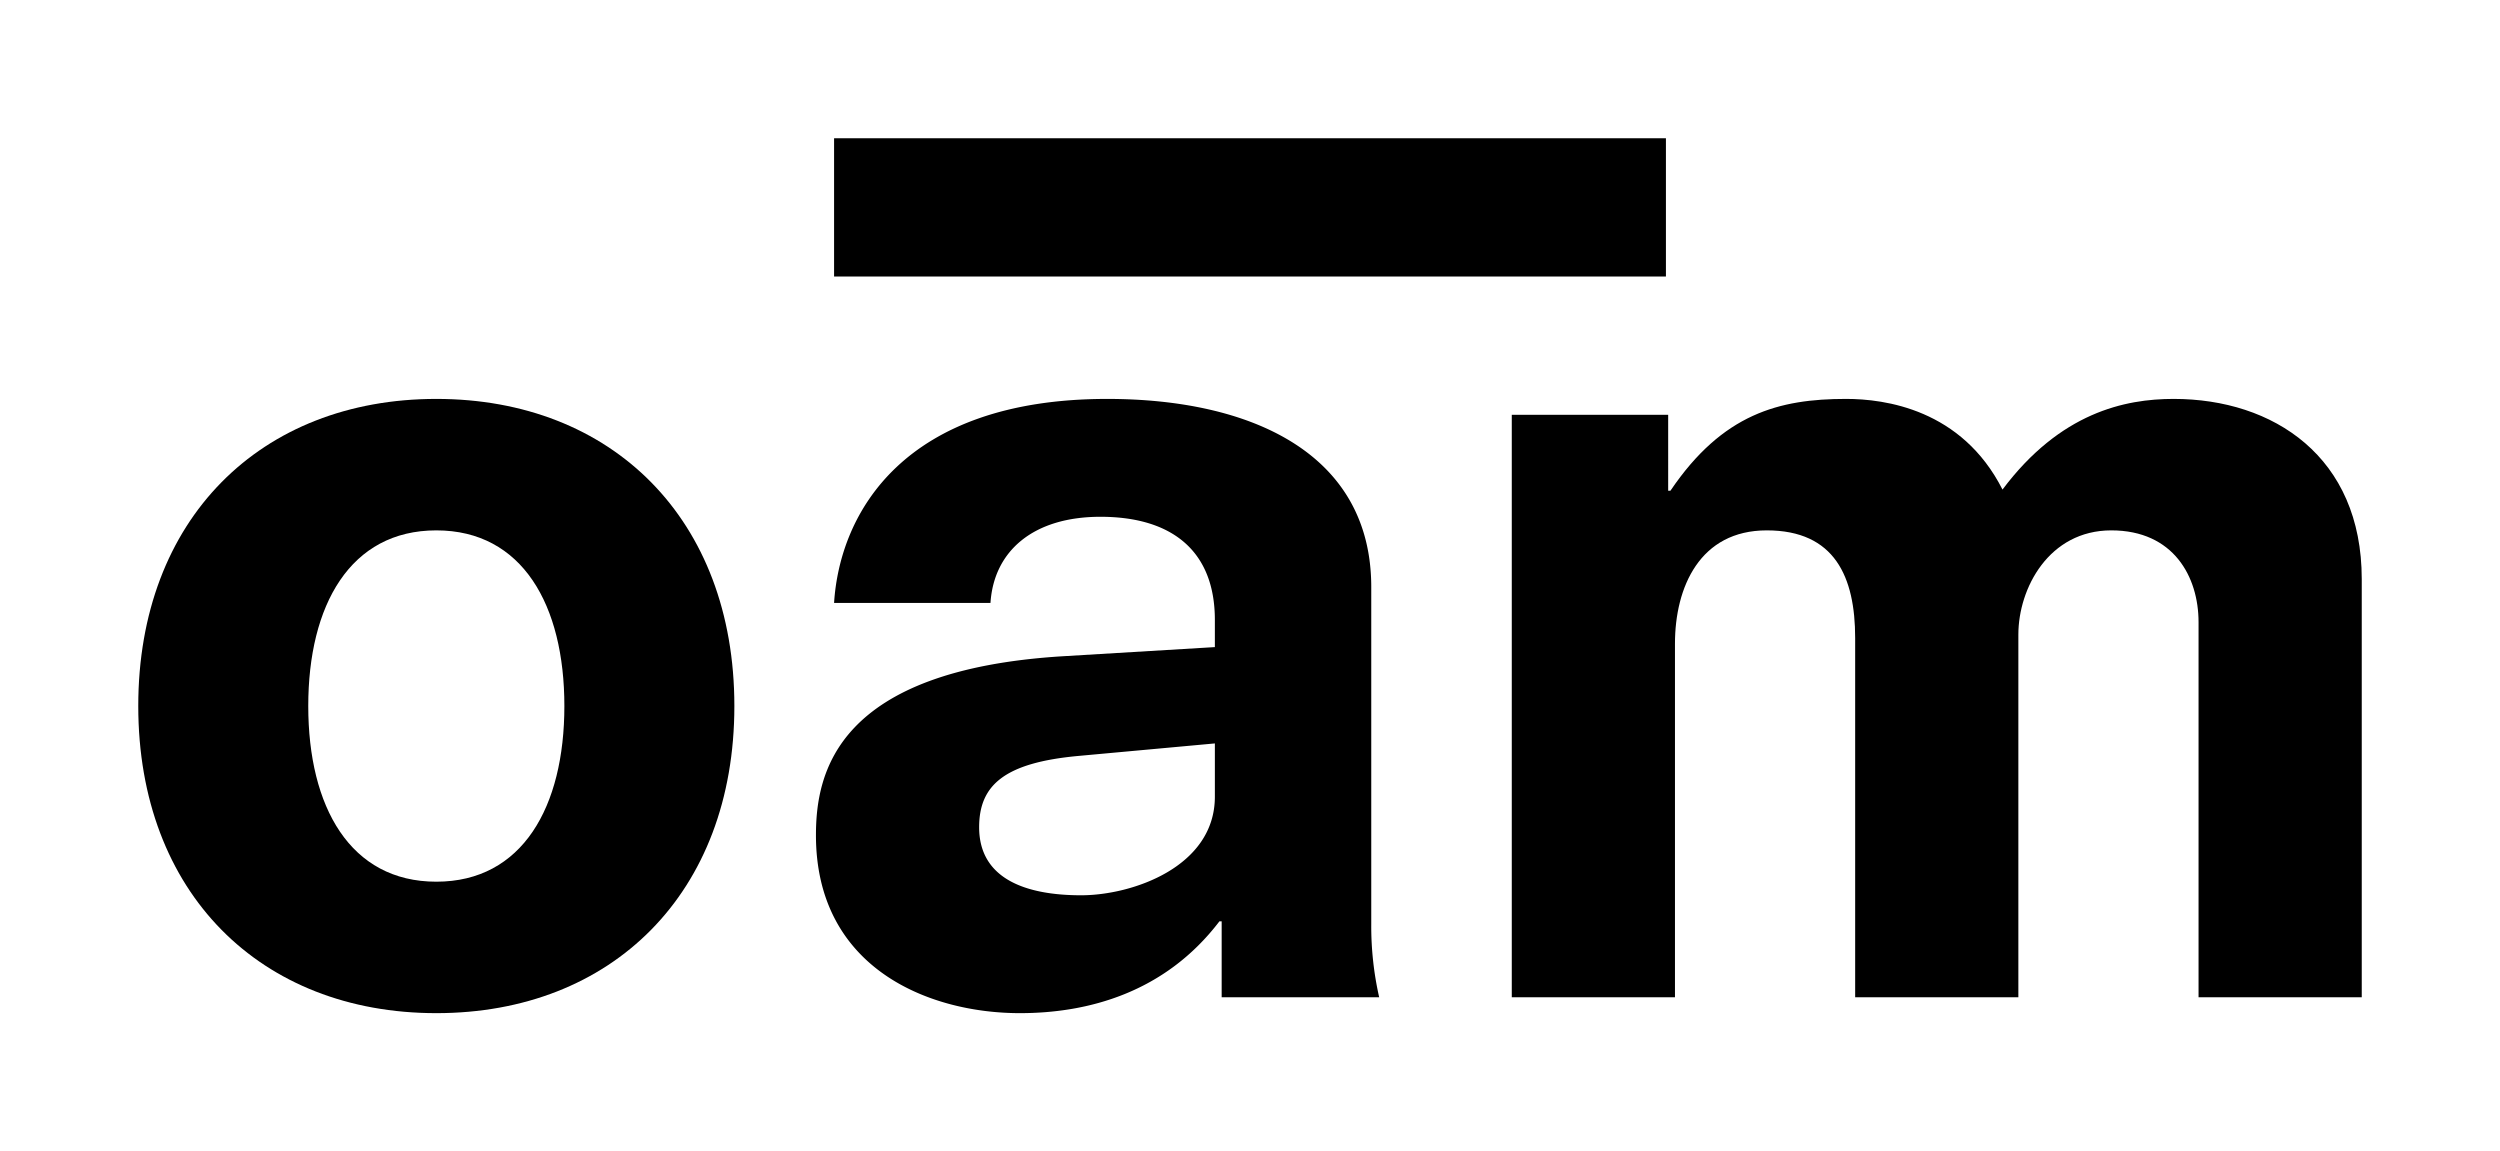 <svg xmlns="http://www.w3.org/2000/svg" viewBox="0 0 367 169.027"><defs><style>.a{fill:none;}</style></defs><path d="M64.051,148.731c-25.787,0-43.754-17.635-43.754-45.085S38.264,58.56,64.051,58.56s43.754,17.635,43.754,45.085S89.837,148.731,64.051,148.731Zm0-70.872c-12.644,0-18.799,10.98-18.799,25.787s6.155,25.787,18.799,25.787S82.85,118.452,82.85,103.646,76.694,77.859,64.051,77.859Z"/><path d="M179.34,135.255h-.333c-7.986,10.481-19.299,13.475-29.28,13.475-13.476,0-29.946-6.655-29.946-26.119,0-9.15,2.995-24.289,36.434-26.286l22.127-1.331V91.002c0-10.148-6.322-15.139-16.803-15.139-9.816,0-15.639,4.991-16.137,12.644H122.443c.832-13.143,10.148-29.946,40.094-29.946,21.128,0,38.763,7.986,38.763,27.617v49.577a47.213,47.213,0,0,0,1.165,10.647H179.34Zm-.998-26.12-19.964,1.83c-10.98.998-14.64,4.325-14.64,10.481,0,7.653,6.987,9.982,14.973,9.982,7.486,0,19.631-4.159,19.631-14.474Z"/><path d="M322.747,91.334c0-6.654-3.66-13.475-12.81-13.475s-13.642,8.484-13.642,15.306v53.237H272.338V93.663c0-8.983-2.995-15.804-12.977-15.804-9.815,0-13.476,8.318-13.476,16.636v51.906H221.929V60.89h22.959V72.036h.333c7.653-11.313,15.971-13.476,25.787-13.476,5.657,0,16.97,1.497,22.959,13.309,8.485-11.313,17.968-13.309,25.121-13.309,14.64,0,27.617,8.484,27.617,26.452v61.389H322.747Z"/><rect x="122.443" y="20.296" width="122.114" height="20.296"/><rect class="a" x="169.976" width="122.114" height="20.296"/><rect class="a" x="169.976" y="148.731" width="122.114" height="20.296"/><rect class="a" x="295.795" y="77.526" width="122.114" height="20.296" transform="translate(444.526 -269.178) rotate(90)"/><rect class="a" x="-50.909" y="77.526" width="122.114" height="20.296" transform="translate(97.822 77.526) rotate(90)"/></svg>